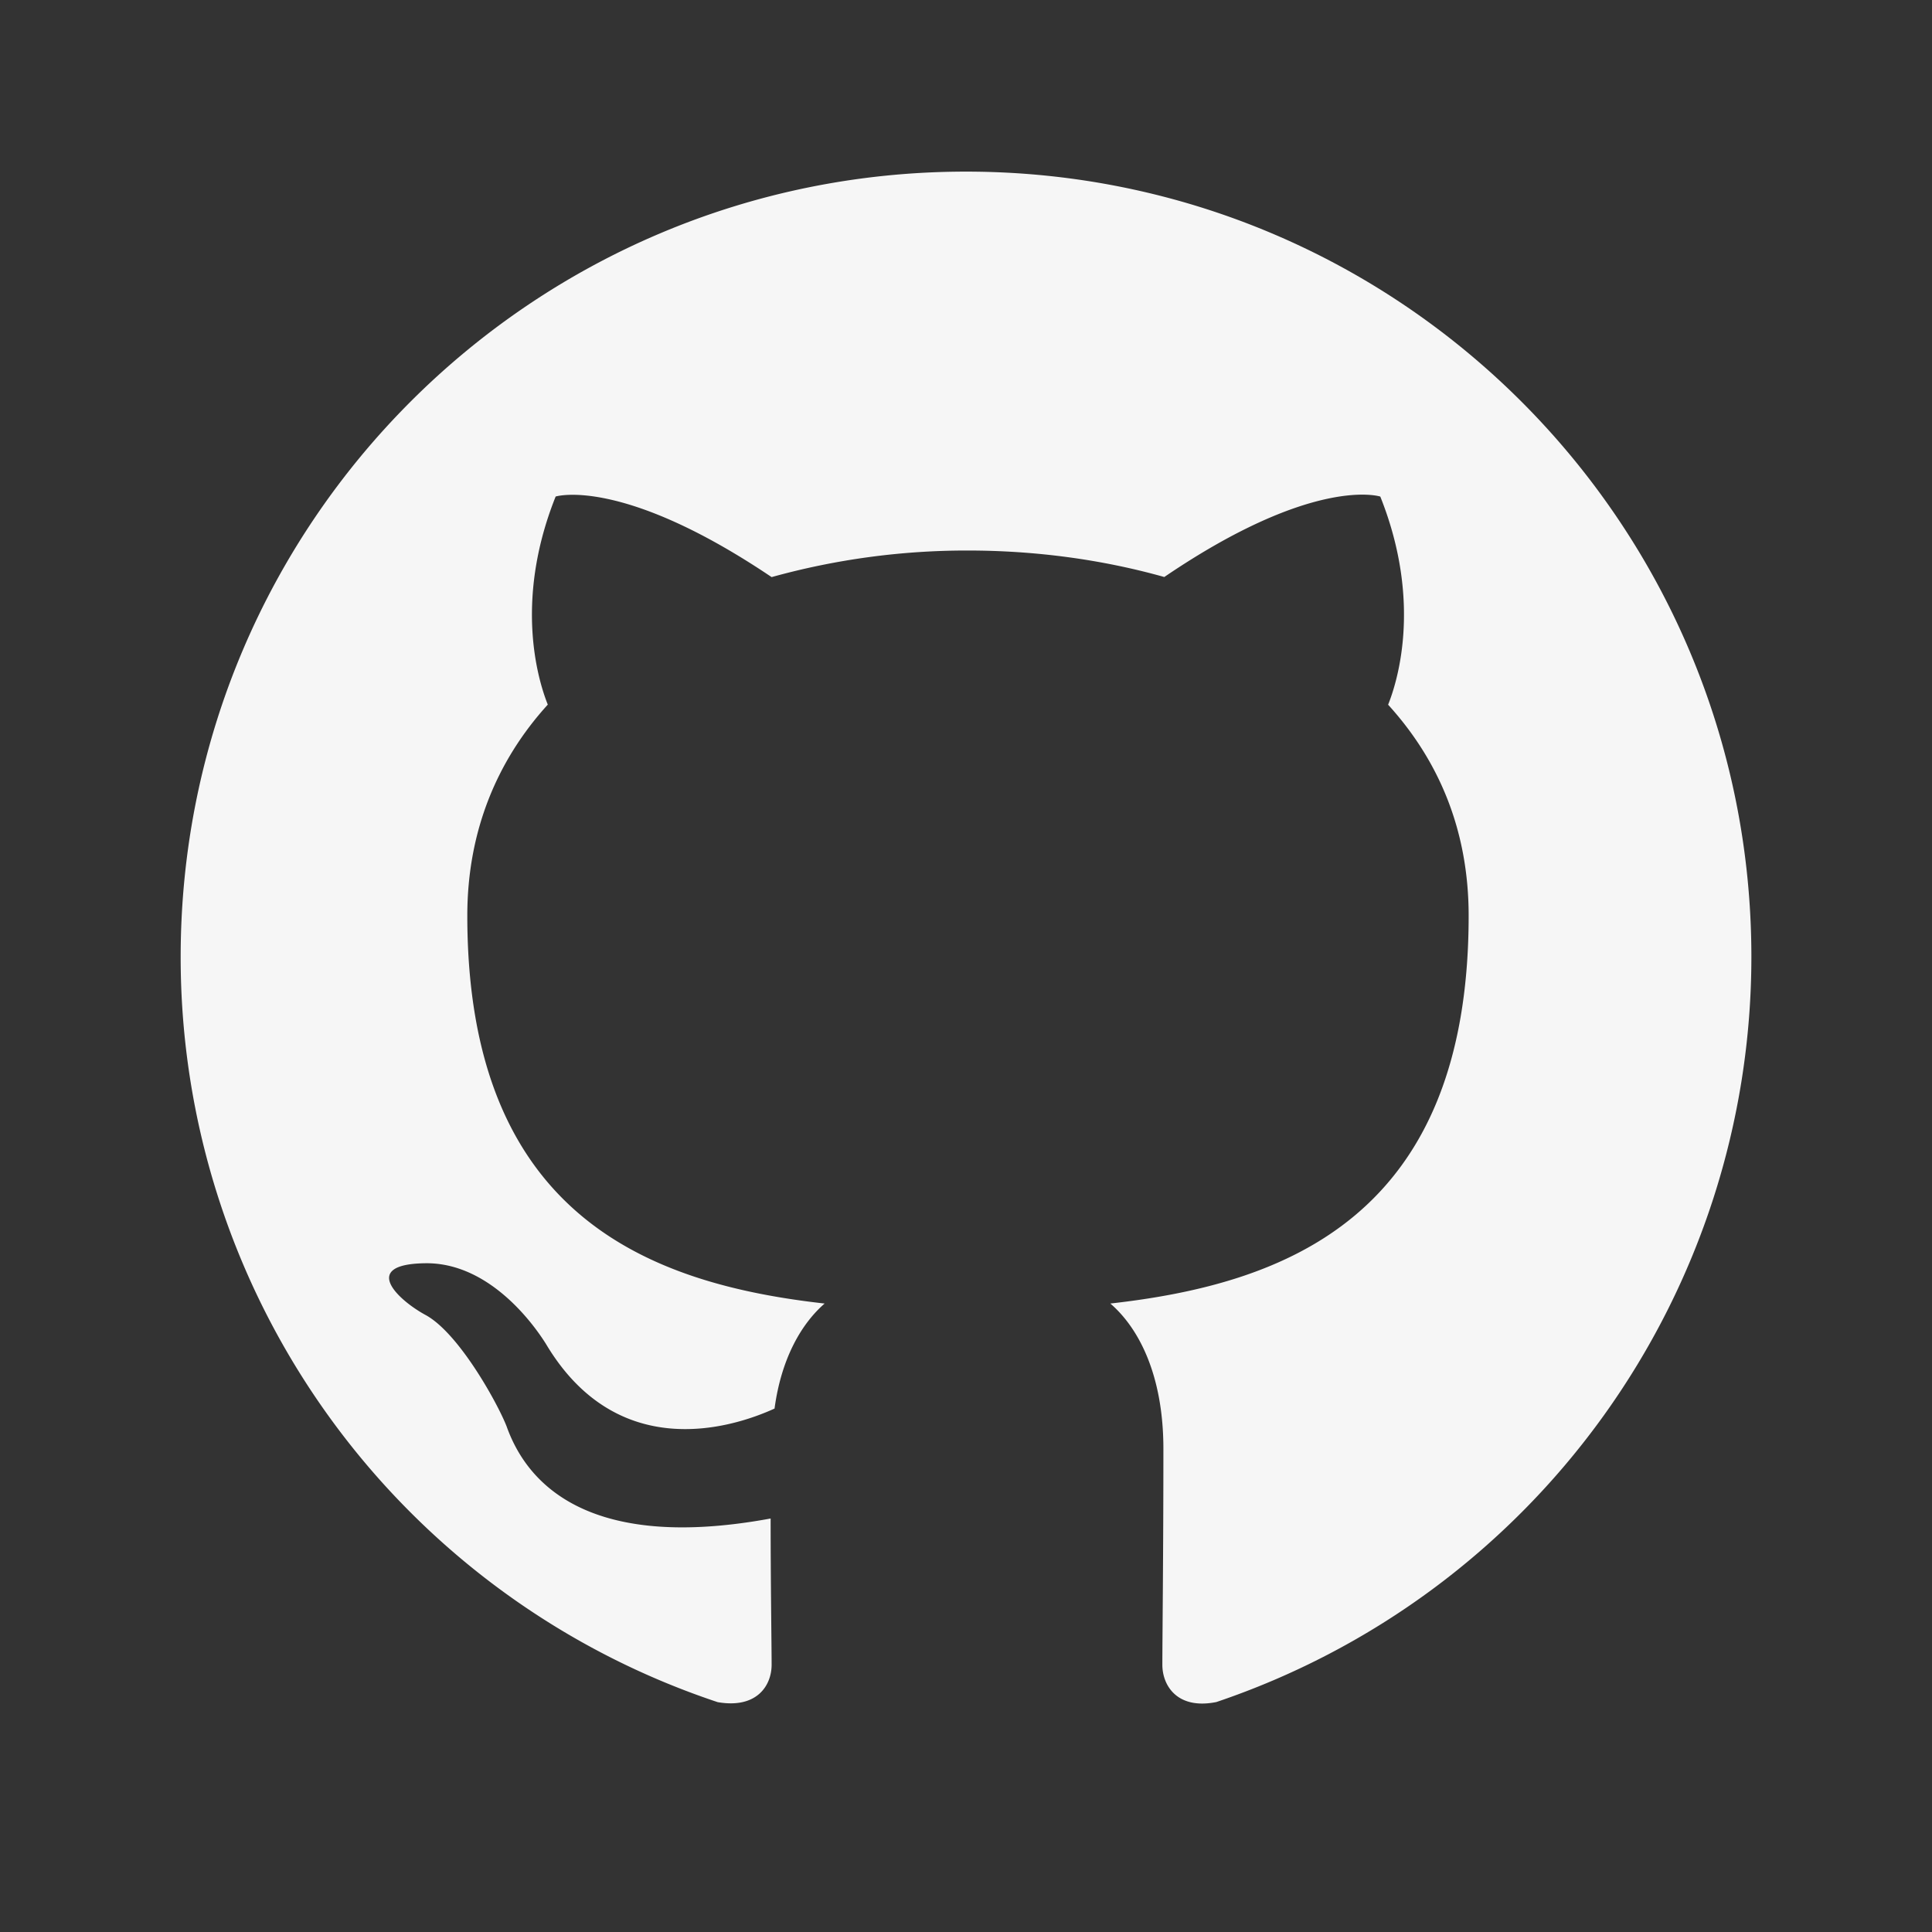 <svg width="41" height="41" fill="none" xmlns="http://www.w3.org/2000/svg"><rect width="100%" height="100%" fill="#333333" stroke="none"/><g clip-path="url(#a)"><path d="M20.5 3.642c-9.208 0-16.666 7.458-16.666 16.666A16.657 16.657 0 0 0 15.23 36.122c.834.145 1.145-.355 1.145-.794 0-.395-.021-1.706-.021-3.103-4.187.772-5.27-1.02-5.604-1.958-.188-.48-1-1.959-1.708-2.355-.583-.312-1.417-1.084-.022-1.104 1.314-.021 2.25 1.209 2.564 1.709 1.5 2.52 3.896 1.811 4.853 1.375.146-1.084.583-1.812 1.063-2.229-3.708-.416-7.583-1.855-7.583-8.23 0-1.813.645-3.311 1.708-4.48-.166-.416-.75-2.125.167-4.416 0 0 1.395-.437 4.583 1.71a15.463 15.463 0 0 1 4.167-.564c1.416 0 2.833.187 4.166.562 3.187-2.167 4.584-1.707 4.584-1.707.916 2.292.333 4 .166 4.417 1.062 1.167 1.709 2.645 1.709 4.478 0 6.397-3.895 7.814-7.604 8.23.604.52 1.126 1.52 1.126 3.084 0 2.228-.022 4.02-.022 4.583 0 .437.313.957 1.146.79a16.693 16.693 0 0 0 11.354-15.812c0-9.208-7.459-16.666-16.667-16.666Z" fill="#F6F6F6"/></g><defs><clipPath id="a"><path fill="#fff" transform="translate(.5 .309)" d="M0 0h40v40H0z"/></clipPath></defs></svg>